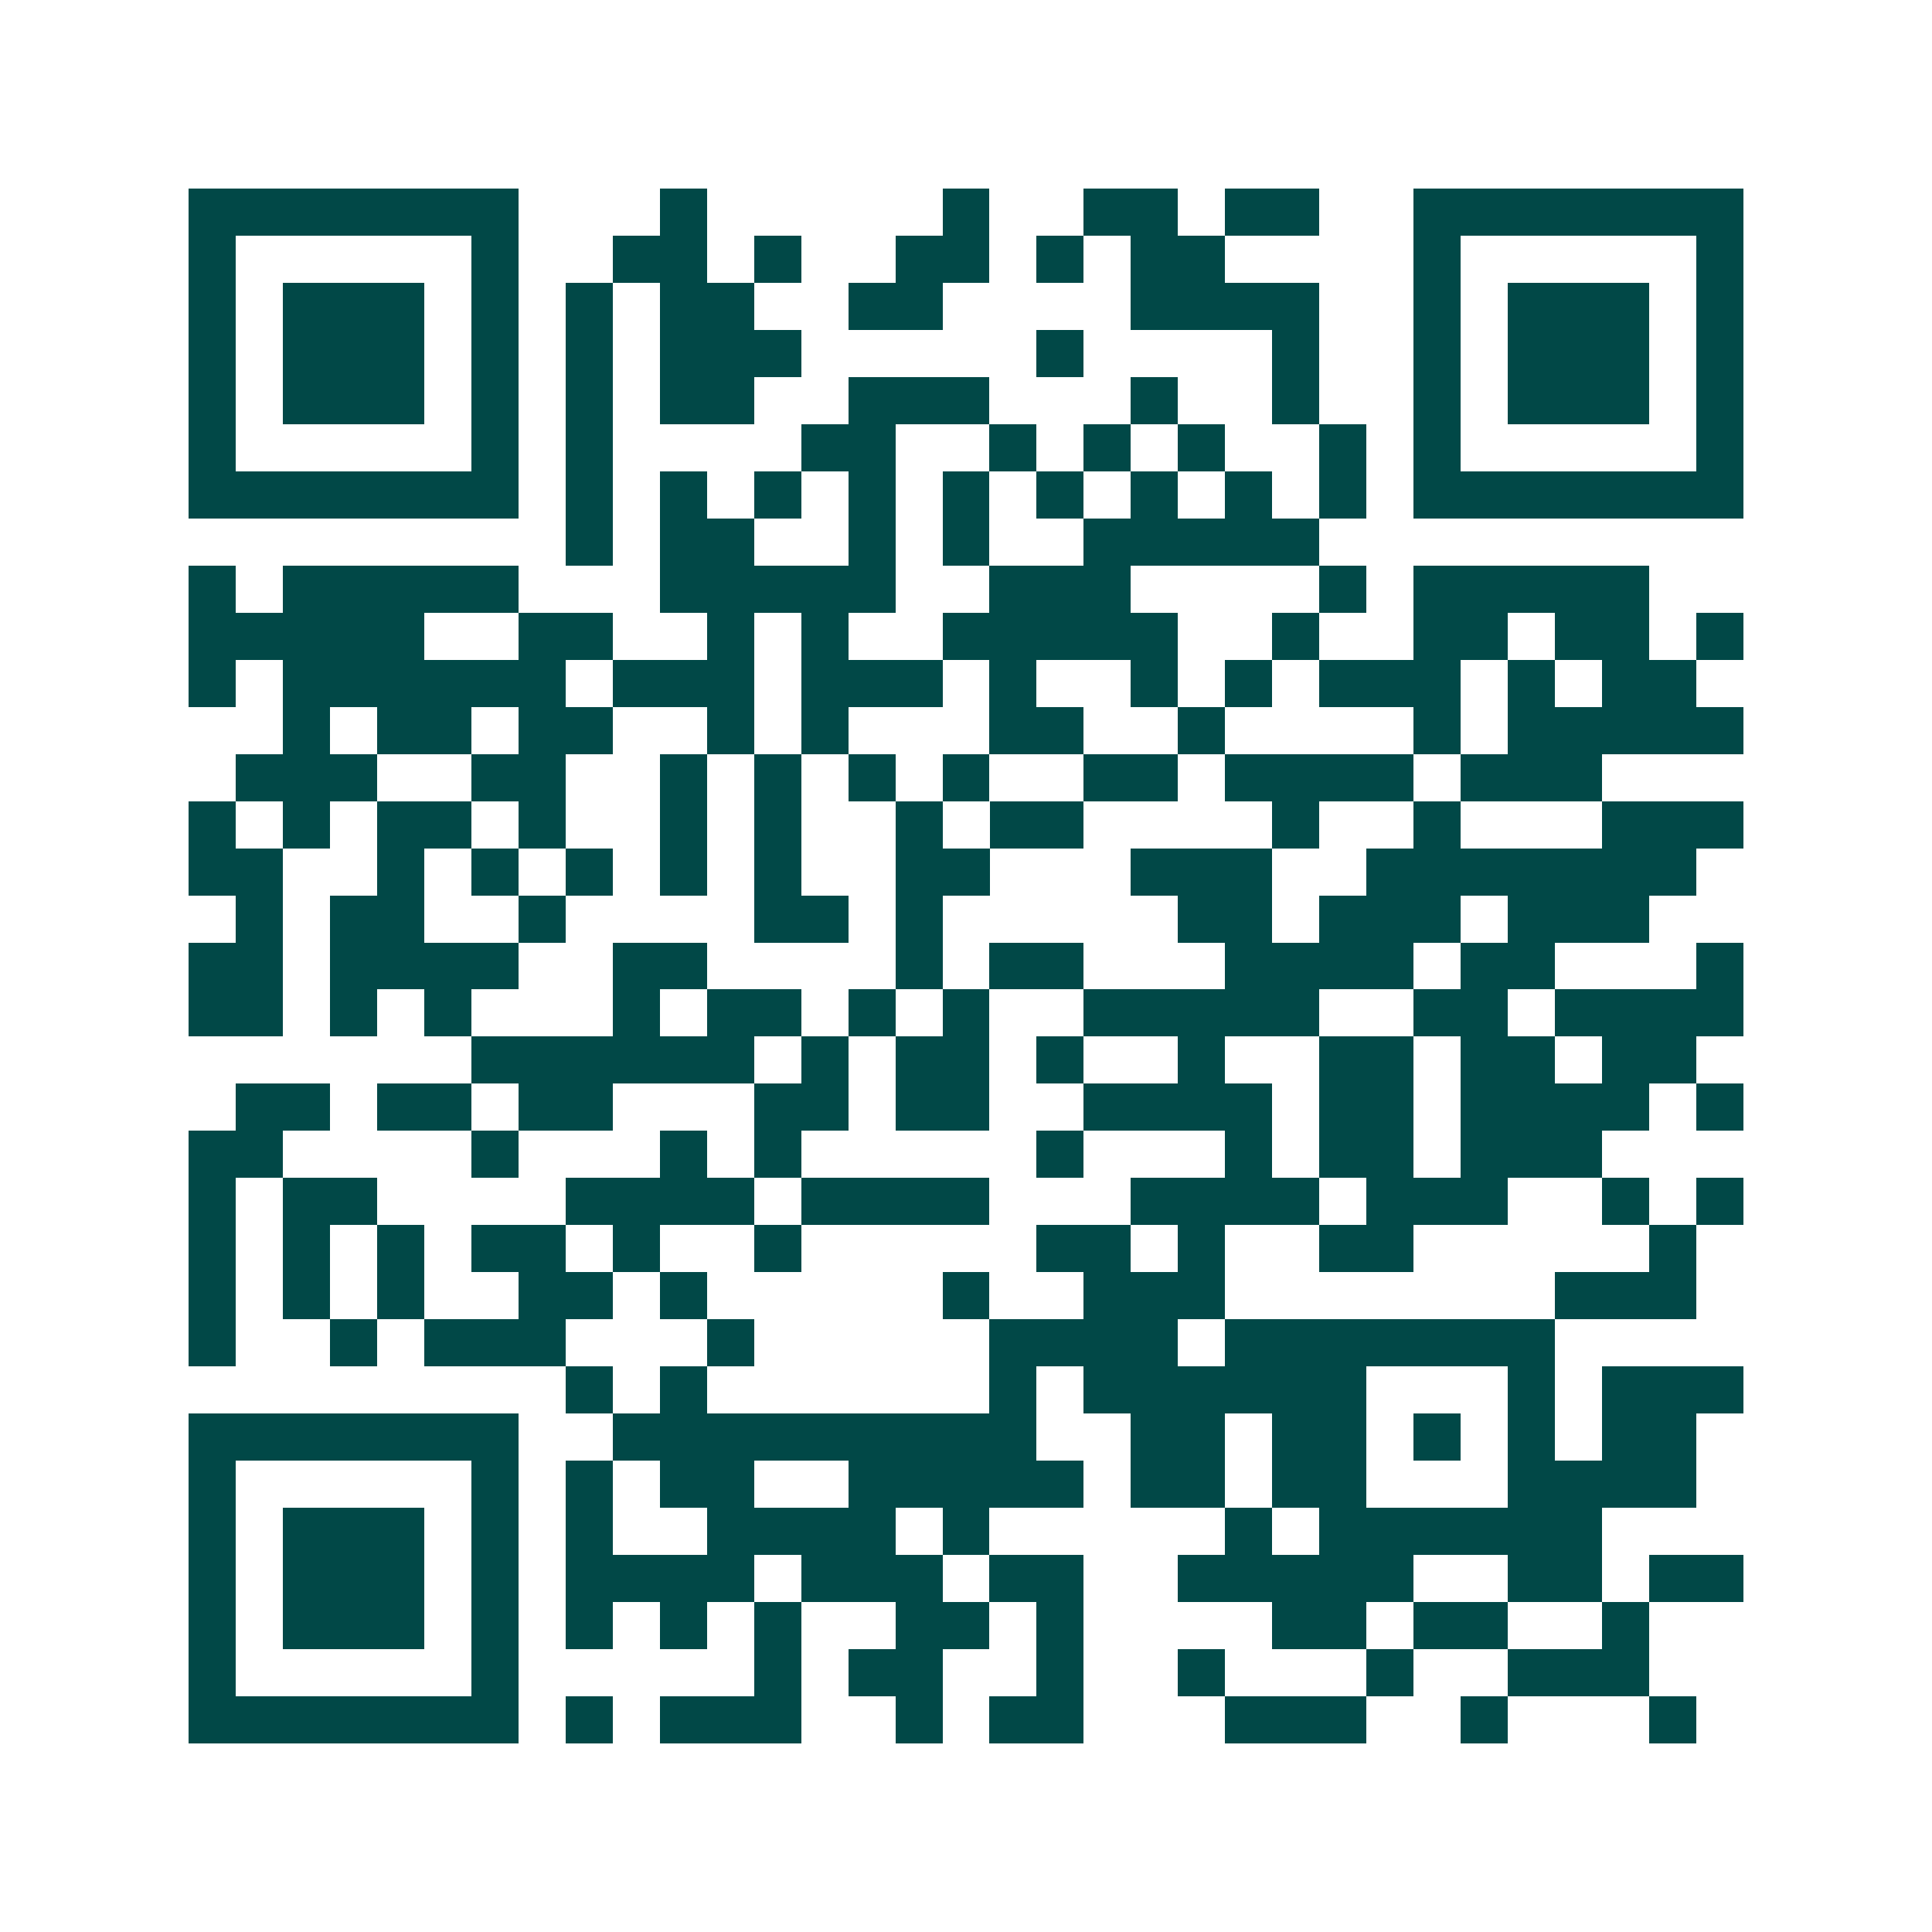 <svg xmlns="http://www.w3.org/2000/svg" width="200" height="200" viewBox="0 0 41 41" shape-rendering="crispEdges"><path fill="#ffffff" d="M0 0h41v41H0z"/><path stroke="#014847" d="M4 4.5h7m3 0h1m5 0h1m2 0h2m1 0h2m2 0h7M4 5.5h1m5 0h1m2 0h2m1 0h1m2 0h2m1 0h1m1 0h2m4 0h1m5 0h1M4 6.5h1m1 0h3m1 0h1m1 0h1m1 0h2m2 0h2m4 0h4m2 0h1m1 0h3m1 0h1M4 7.5h1m1 0h3m1 0h1m1 0h1m1 0h3m5 0h1m4 0h1m2 0h1m1 0h3m1 0h1M4 8.5h1m1 0h3m1 0h1m1 0h1m1 0h2m2 0h3m3 0h1m2 0h1m2 0h1m1 0h3m1 0h1M4 9.5h1m5 0h1m1 0h1m4 0h2m2 0h1m1 0h1m1 0h1m2 0h1m1 0h1m5 0h1M4 10.5h7m1 0h1m1 0h1m1 0h1m1 0h1m1 0h1m1 0h1m1 0h1m1 0h1m1 0h1m1 0h7M12 11.5h1m1 0h2m2 0h1m1 0h1m2 0h5M4 12.5h1m1 0h5m3 0h5m2 0h3m4 0h1m1 0h5M4 13.5h5m2 0h2m2 0h1m1 0h1m2 0h5m2 0h1m2 0h2m1 0h2m1 0h1M4 14.5h1m1 0h6m1 0h3m1 0h3m1 0h1m2 0h1m1 0h1m1 0h3m1 0h1m1 0h2M6 15.5h1m1 0h2m1 0h2m2 0h1m1 0h1m3 0h2m2 0h1m4 0h1m1 0h5M5 16.5h3m2 0h2m2 0h1m1 0h1m1 0h1m1 0h1m2 0h2m1 0h4m1 0h3M4 17.5h1m1 0h1m1 0h2m1 0h1m2 0h1m1 0h1m2 0h1m1 0h2m4 0h1m2 0h1m3 0h3M4 18.5h2m2 0h1m1 0h1m1 0h1m1 0h1m1 0h1m2 0h2m3 0h3m2 0h7M5 19.5h1m1 0h2m2 0h1m4 0h2m1 0h1m5 0h2m1 0h3m1 0h3M4 20.5h2m1 0h4m2 0h2m4 0h1m1 0h2m3 0h4m1 0h2m3 0h1M4 21.5h2m1 0h1m1 0h1m3 0h1m1 0h2m1 0h1m1 0h1m2 0h5m2 0h2m1 0h4M10 22.5h6m1 0h1m1 0h2m1 0h1m2 0h1m2 0h2m1 0h2m1 0h2M5 23.5h2m1 0h2m1 0h2m3 0h2m1 0h2m2 0h4m1 0h2m1 0h4m1 0h1M4 24.5h2m4 0h1m3 0h1m1 0h1m5 0h1m3 0h1m1 0h2m1 0h3M4 25.5h1m1 0h2m4 0h4m1 0h4m3 0h4m1 0h3m2 0h1m1 0h1M4 26.5h1m1 0h1m1 0h1m1 0h2m1 0h1m2 0h1m5 0h2m1 0h1m2 0h2m5 0h1M4 27.5h1m1 0h1m1 0h1m2 0h2m1 0h1m5 0h1m2 0h3m7 0h3M4 28.5h1m2 0h1m1 0h3m3 0h1m5 0h4m1 0h7M12 29.5h1m1 0h1m6 0h1m1 0h6m3 0h1m1 0h3M4 30.5h7m2 0h9m2 0h2m1 0h2m1 0h1m1 0h1m1 0h2M4 31.5h1m5 0h1m1 0h1m1 0h2m2 0h5m1 0h2m1 0h2m3 0h4M4 32.5h1m1 0h3m1 0h1m1 0h1m2 0h4m1 0h1m5 0h1m1 0h6M4 33.5h1m1 0h3m1 0h1m1 0h4m1 0h3m1 0h2m2 0h5m2 0h2m1 0h2M4 34.5h1m1 0h3m1 0h1m1 0h1m1 0h1m1 0h1m2 0h2m1 0h1m4 0h2m1 0h2m2 0h1M4 35.5h1m5 0h1m5 0h1m1 0h2m2 0h1m2 0h1m3 0h1m2 0h3M4 36.5h7m1 0h1m1 0h3m2 0h1m1 0h2m3 0h3m2 0h1m3 0h1"/></svg>
